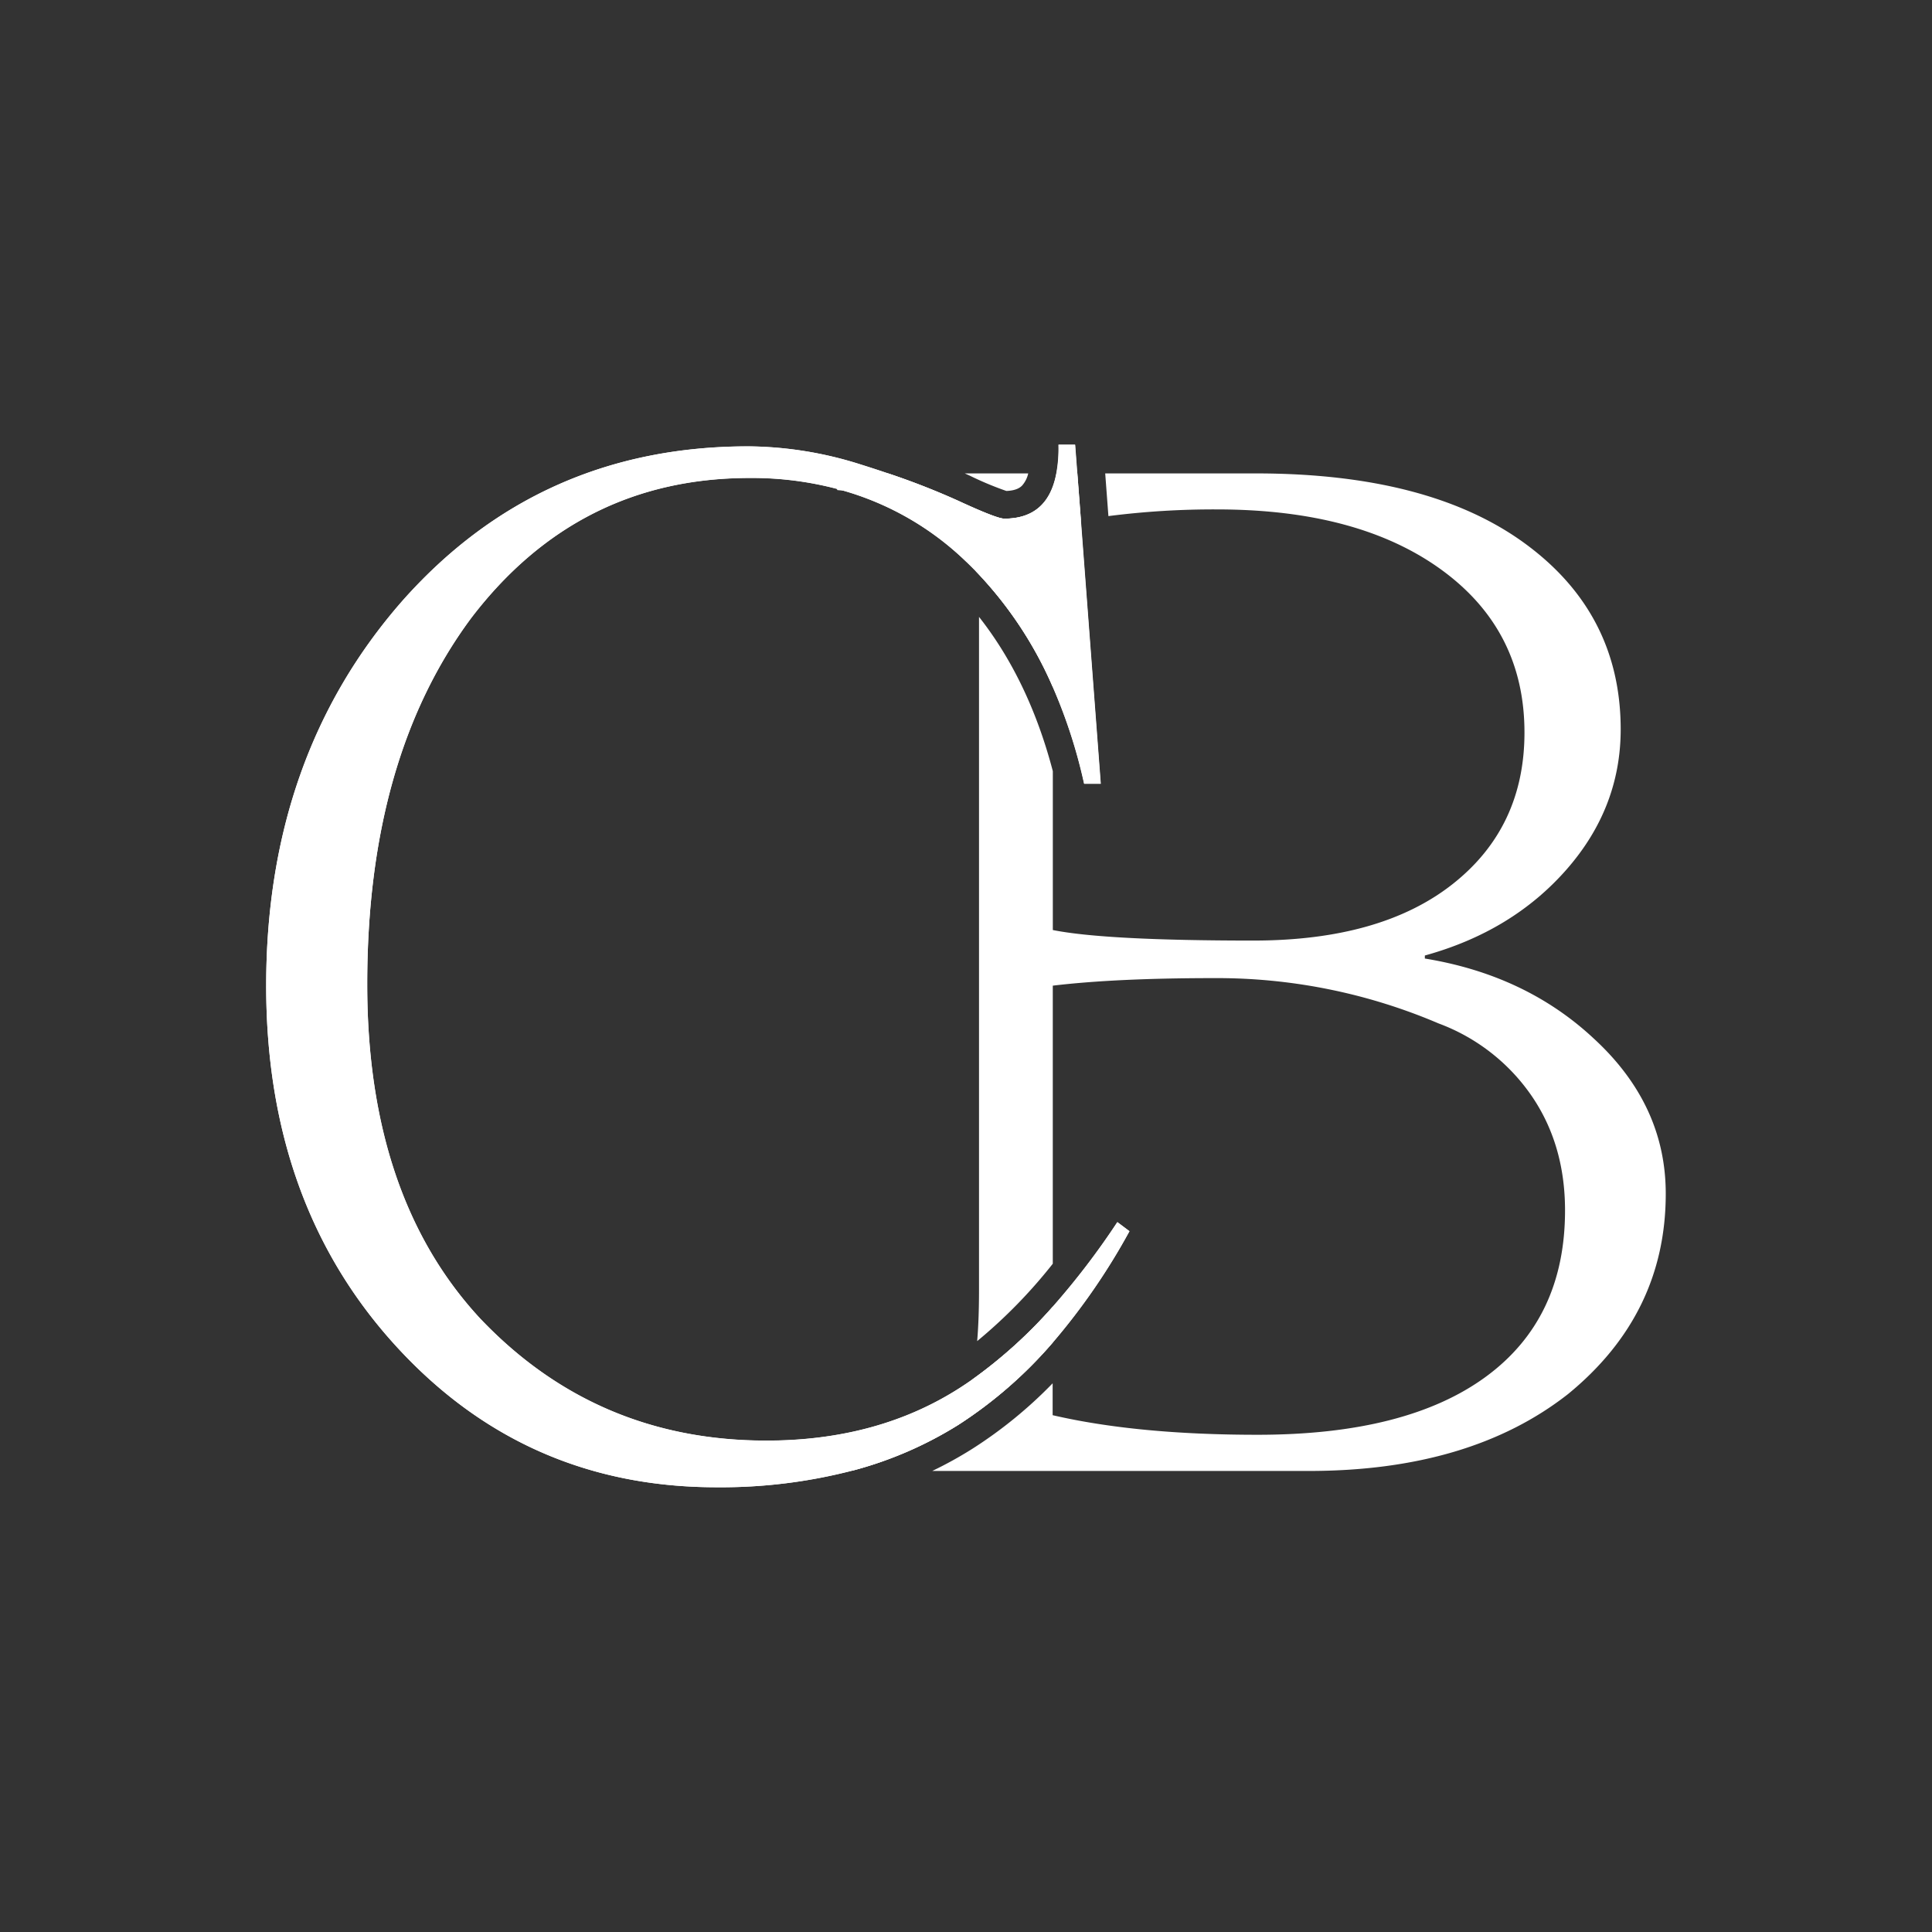 <svg viewBox="0 0 512 512" xmlns="http://www.w3.org/2000/svg" data-name="Laag 1" id="Laag_1"><rect x="0" y="0" width="512" height="512" fill="#333333" stroke="none"/><defs><style>.cls-1{fill:#fff;}</style></defs><title>CBeauty Logo CB</title><path d="M299.31,326.28A171.72,171.72,0,0,1,279,355.78a115.6,115.6,0,0,1-25,21.8,101.79,101.79,0,0,1-28.16,12.16,139,139,0,0,1-35.93,4.4q-51.1,0-85.43-37.93-33.95-37.5-33.94-95,0-60.69,35.93-101.81,36.32-41.11,91.83-41.12A100.34,100.34,0,0,1,228,123.06c2.55.8,5,1.6,7.36,2.4a196.75,196.75,0,0,1,18.39,7.18c6.92,3.2,11,4.8,12.37,4.8q11.55,0,13.8-12a36.12,36.12,0,0,0,.57-7.6h4.39l.57,7.6.95,12.45,5.27,69.8h-4.39A138.43,138.43,0,0,0,279,182.06a103.74,103.74,0,0,0-20.38-30.69c-.93-.93-1.86-1.86-2.82-2.77a77.38,77.38,0,0,0-32.6-18.67l-1.29-.08v-.28a88.2,88.2,0,0,0-23.2-2.92q-45.52,0-73.85,37.14-27.56,37.13-27.54,97,0,56.31,29.94,88.63,30.74,32.35,75.84,32.34,29.53,0,51.31-14c1.08-.7,2.17-1.42,3.22-2.17A126.3,126.3,0,0,0,279,346.27a201.53,201.53,0,0,0,17.12-22.4Z" class="cls-1"></path><path d="M296.1,323.87A201.53,201.53,0,0,1,279,346.27a126.3,126.3,0,0,1-21.37,19.35c-1.05.75-2.14,1.47-3.22,2.17q-21.78,14-51.31,14-45.09,0-75.84-32.34-30-32.31-29.94-88.63,0-59.87,27.54-97,28.32-37.15,73.85-37.14a88.2,88.2,0,0,1,23.2,2.92,10.36,10.36,0,0,1,1.29.36,77.38,77.38,0,0,1,32.6,18.67c1,.91,1.89,1.84,2.82,2.77A103.74,103.74,0,0,1,279,182.06a138.43,138.43,0,0,1,8.34,25.65h4.39l-5.27-69.8-.95-12.45-.57-7.6h-4.39a36.12,36.12,0,0,1-.57,7.6q-2.25,12-13.8,12c-1.34,0-5.45-1.6-12.37-4.8a196.75,196.75,0,0,0-18.39-7.18c-2.35-.8-4.81-1.6-7.36-2.4a100.34,100.34,0,0,0-29.74-4.78q-55.52,0-91.83,41.12Q70.56,200.52,70.54,261.21q0,57.45,33.94,95,34.33,37.94,85.43,37.93a139,139,0,0,0,35.93-4.4A101.79,101.79,0,0,0,254,377.58a115.6,115.6,0,0,0,25-21.8,171.72,171.72,0,0,0,20.33-29.5Z" class="cls-1"></path><path d="M422.32,275.18q-18-16.79-44.72-21.16v-.8q23.14-6.39,37.51-22.75t14.39-37.15q0-30.73-25.37-49.29t-71.24-18.57h-40l.85,11.31A219.54,219.54,0,0,1,322.5,135Q360,135,382,151T404,194.12q0,25.14-19,40.14t-52.88,15q-39.13,0-53.11-2.79V204.37c-4.19-16-10.75-29.7-19.56-40.89V341.85c0,5-.15,9.56-.49,13.56A134.65,134.65,0,0,0,279,334.9V261.21q16.77-2,42.72-2a149.38,149.38,0,0,1,59.49,12,51.77,51.77,0,0,1,24.54,19q9,13,9,30.56,0,28.71-21,44.09t-60.49,15.37q-31.93,0-54.3-5.19v-8.45a117.86,117.86,0,0,1-21.08,17.23,104.2,104.2,0,0,1-10.83,6h99.79q42.7,0,68.67-20.35,25.92-21.17,25.93-53.09Q441.46,292.75,422.32,275.18ZM279,355.78v-9.51a126.3,126.3,0,0,1-21.37,19.35c-1.05,5.19-2.58,8.83-4.57,10.95q-6,6.82-31.15,8.78v4.39h4A101.79,101.79,0,0,0,254,377.58,115.6,115.6,0,0,0,279,355.78Zm6.51-230.32H280q-2.25,12-13.8,12c-1.34,0-5.45-1.6-12.37-4.8a196.75,196.75,0,0,0-18.39-7.18H221.89v4.39l1.29.08q22.08,1.27,29.06,7.1c3.15,2.27,5.27,7.08,6.36,14.34A103.74,103.74,0,0,1,279,182.06V139.43c2.4-.56,4.88-1.08,7.46-1.52Zm-29.84,0,1.22.54a86.57,86.57,0,0,0,9.81,4.11c2.87-.11,3.82-1.09,4.16-1.42a7.2,7.2,0,0,0,1.63-3.23Z" class="cls-1"></path></svg>